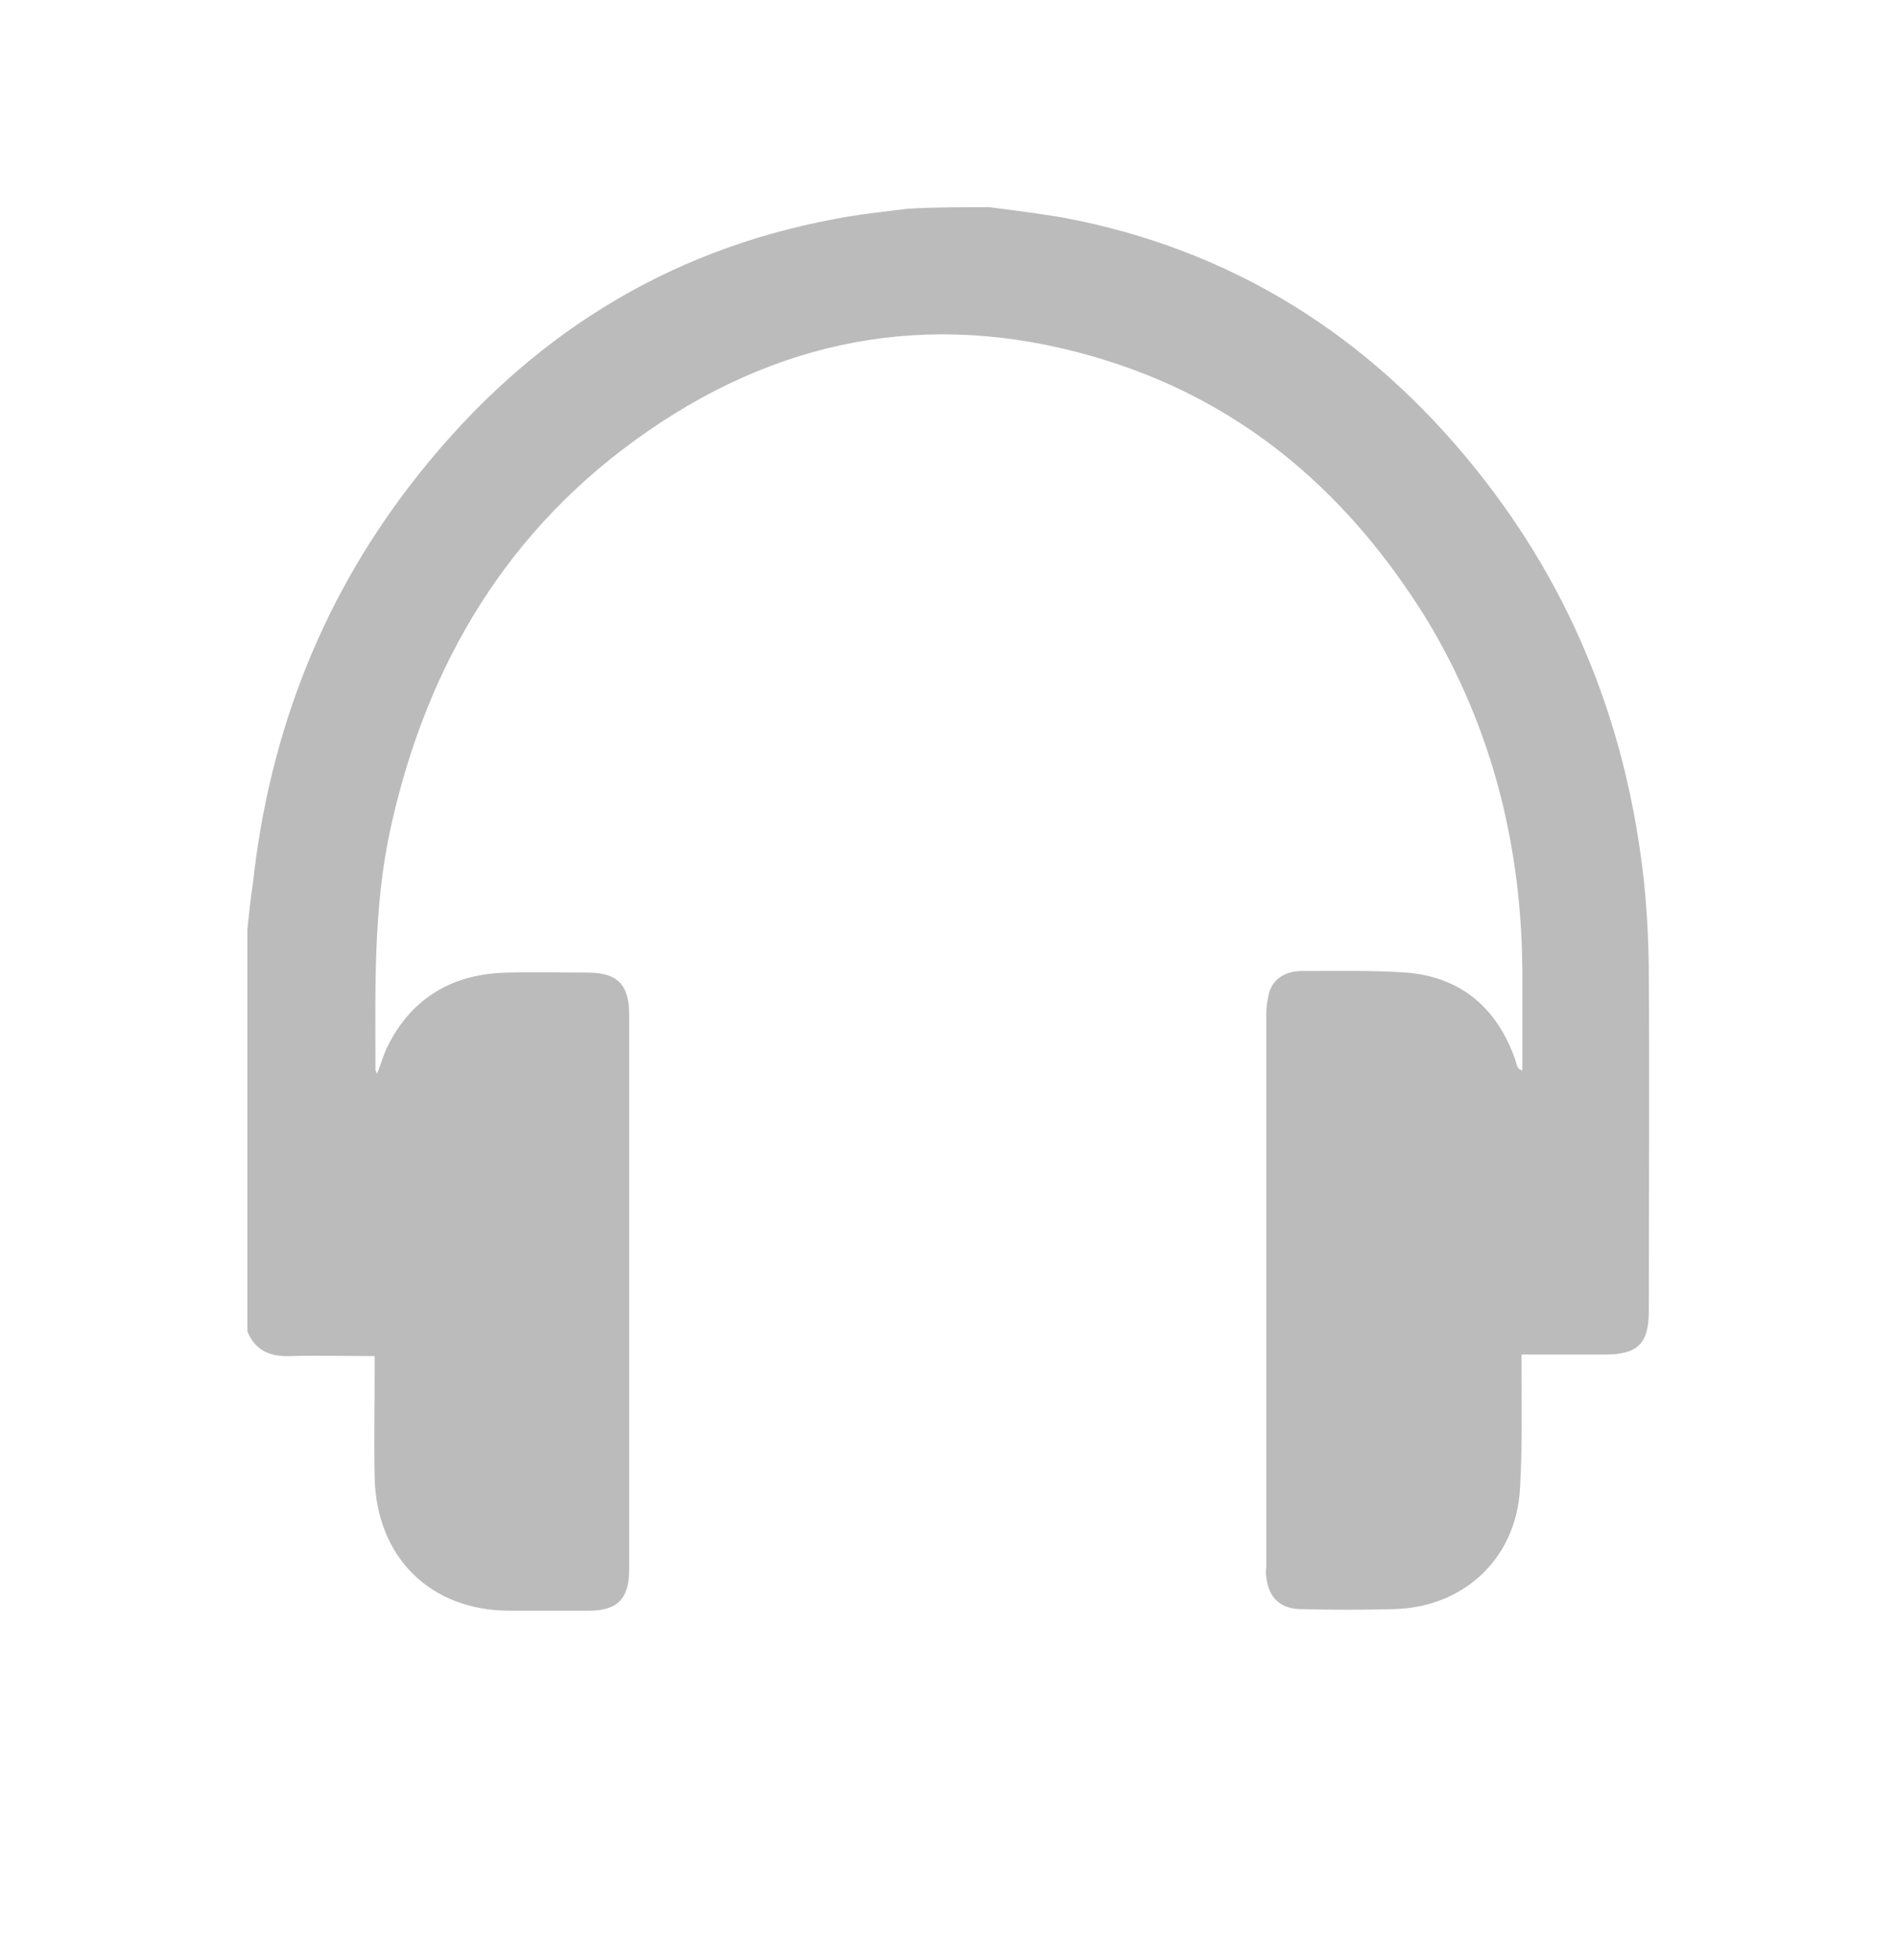 <?xml version="1.0" encoding="utf-8"?>
<!-- Generator: Adobe Illustrator 27.3.1, SVG Export Plug-In . SVG Version: 6.00 Build 0)  -->
<svg version="1.1" id="Layer_2_00000115481381754574740320000007939571726908532132_"
	 xmlns="http://www.w3.org/2000/svg" xmlns:xlink="http://www.w3.org/1999/xlink" x="0px" y="0px" viewBox="0 0 240 247.9"
	 style="enable-background:new 0 0 240 247.9;" xml:space="preserve">
<style type="text/css">
	.st0{opacity:0.5;}
	.st1{fill:#777777;}
</style>
<g class="st0">
	<path class="st1" d="M125.2,26.2c3.1,0.4,6.2,0.8,9.2,1.3c21.5,4,38.8,15,52.3,31.8c12.3,15.3,19.2,32.8,21.3,52.3
		c0.4,4,0.6,7.9,0.6,11.9c0.1,14.1,0,28.2,0,42.3c0,4.1-1.4,5.5-5.5,5.5c-3.5,0-6.9,0-10.6,0c0,0.8,0,1.5,0,2.1
		c0,5,0.1,9.9-0.2,14.9c-0.5,8.8-7.1,15-16,15.2c-3.9,0.1-7.7,0.1-11.6,0c-2.7,0-4.2-1.4-4.5-4.1c-0.1-0.5,0-0.9,0-1.4
		c0-23.2,0-46.4,0-69.6c0-0.9,0.1-1.7,0.3-2.6c0.4-1.8,1.9-3,4.2-3c4.4,0,8.9-0.1,13.3,0.2c6.9,0.6,11.4,4.5,13.7,11
		c0.1,0.4,0.2,0.8,0.4,1.1c0,0.1,0.2,0.1,0.5,0.3c0-4.1,0-8.1,0-12c0-16-3.7-31.1-12-44.9C171,62.9,157.9,51.2,140,45.6
		c-20.7-6.5-40.2-3.4-58,8.9c-17.7,12.2-28,29.4-32.6,50.3c-2.2,10.1-1.9,20.3-1.9,30.5c0,0.1,0.1,0.2,0.2,0.5
		c0.5-1.2,0.8-2.4,1.3-3.4c3.1-6.3,8.4-9.3,15.3-9.4c3.3-0.1,6.7,0,10,0c3.8,0,5.3,1.5,5.3,5.3c0,19.7,0,39.4,0,59.1
		c0,3.7,0,7.4,0,11.1c0,3.7-1.5,5.2-5.1,5.2c-3.3,0-6.7,0-10,0c-10.1,0-16.9-6.8-17.1-16.9c-0.1-4.4,0-8.9,0-13.3c0-0.6,0-1.2,0-2
		c-3.7,0-7.2-0.1-10.7,0c-2.5,0.1-4.4-0.7-5.4-3.1c0-17,0-34,0-50.9c0.2-1.9,0.4-3.9,0.7-5.8c2.1-19.3,9-36.8,21.2-52
		c13.6-17,30.9-28,52.4-32c3-0.6,6.1-0.9,9.2-1.3C118.2,26.2,121.7,26.2,125.2,26.2z"/>
</g>
</svg>
